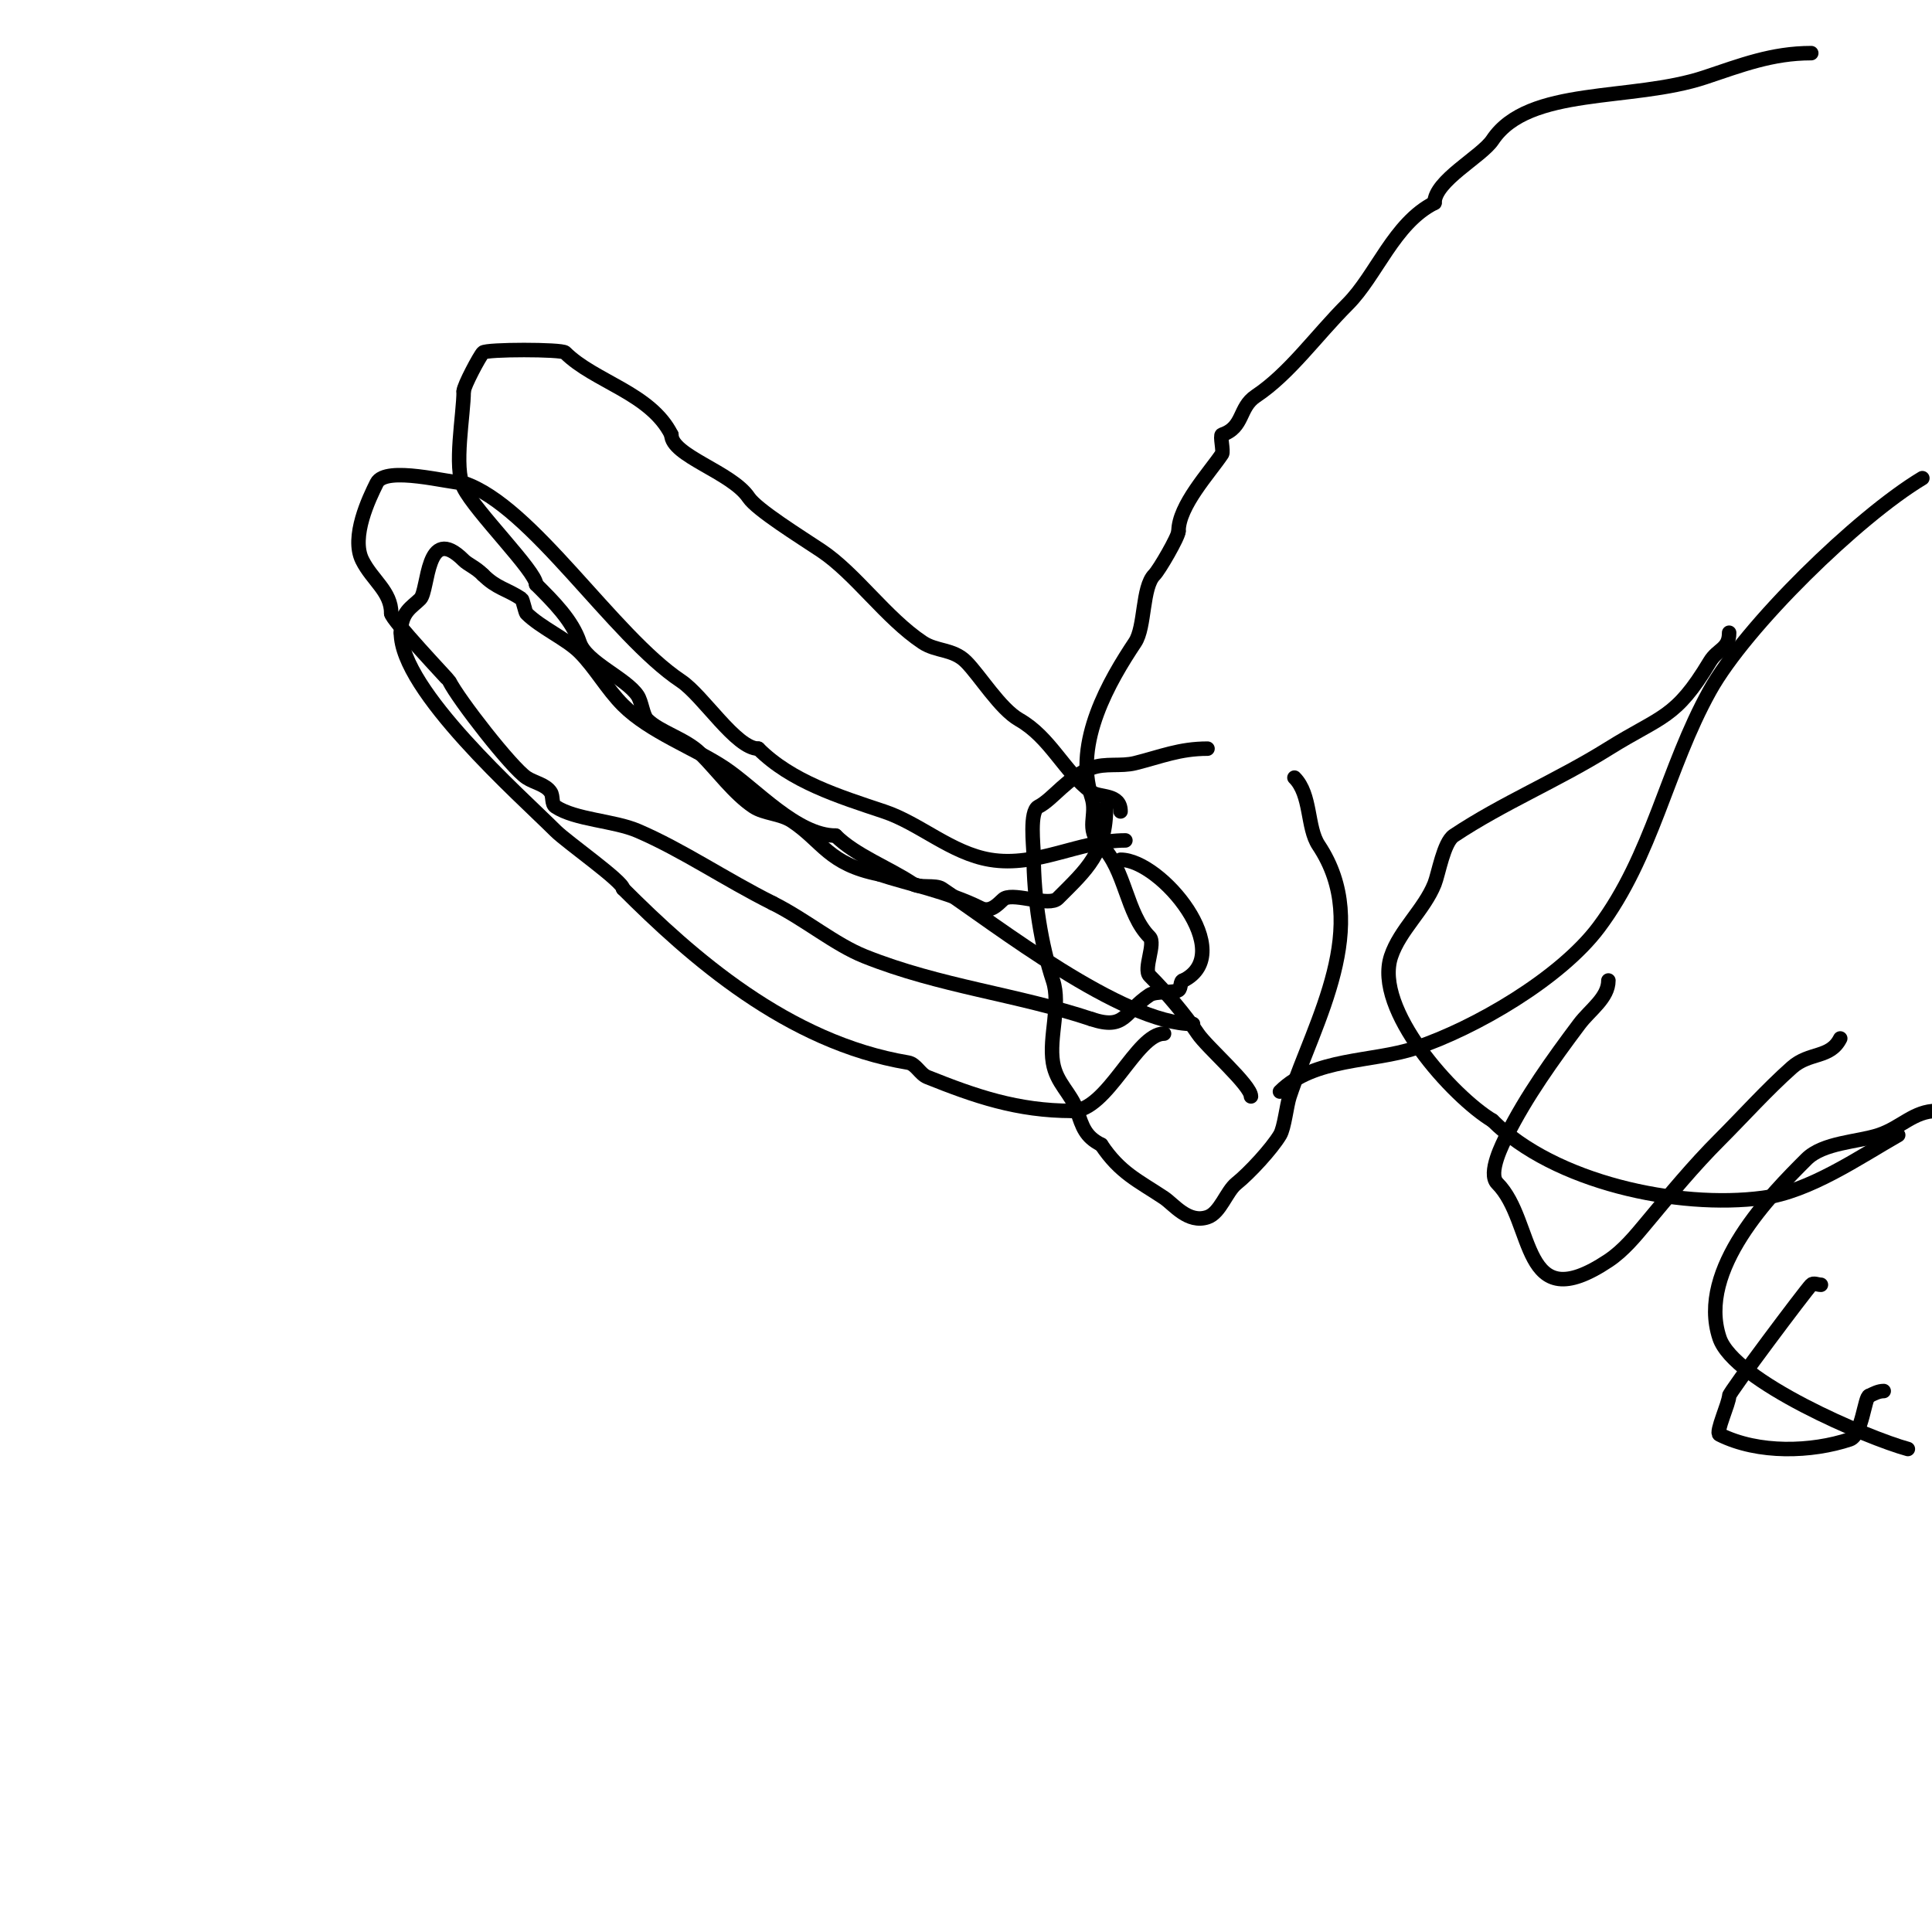 <svg viewBox='0 0 400 400' version='1.1' xmlns='http://www.w3.org/2000/svg' xmlns:xlink='http://www.w3.org/1999/xlink'><g fill='none' stroke='#000000' stroke-width='3' stroke-linecap='round' stroke-linejoin='round'><path d='M233,174c-9.562,0 -18.277,5.621 -28,4c-8.097,-1.35 -14.565,-7.522 -22,-10c-9.358,-3.119 -19.18,-6.18 -26,-13'/><path d='M157,155c-4.597,0 -11.439,-10.96 -16,-14c-14.168,-9.445 -30.874,-36.291 -45,-41'/><path d='M96,100c-2.938,0 -16.172,-3.655 -18,0c-1.555,3.11 -5.425,11.15 -3,16c2.081,4.161 6,6.448 6,11'/><path d='M81,127c0,1.239 11.893,13.787 12,14c1.941,3.881 12.899,17.933 16,20c1.617,1.078 3.922,1.383 5,3c0.585,0.877 0.123,2.415 1,3c4.087,2.724 12.131,2.913 17,5c9.267,3.971 18.113,10.057 28,15'/><path d='M160,187c6.793,3.396 12.836,8.534 19,11c15.655,6.262 31.521,7.84 47,13'/><path d='M226,211c7.029,2.343 6.731,-1.487 12,-5c1.282,-0.854 5.069,-0.379 6,-1c0.62,-0.413 0.255,-2 1,-2'/><path d='M245,203c11.314,-5.657 -4.584,-25 -13,-25'/><path d='M259,227c0,-2.308 -9.135,-10.203 -11,-13c-2.526,-3.789 -6.565,-8.565 -10,-12c-1.333,-1.333 1.333,-6.667 0,-8c-4.833,-4.833 -4.952,-13.952 -10,-19'/><path d='M228,175c-3.435,-3.435 -0.712,-6.137 -2,-10c-3.775,-11.324 3.802,-24.204 9,-32c2.127,-3.19 1.421,-11.421 4,-14c1.013,-1.013 5,-7.917 5,-9'/><path d='M244,110c0,-5.284 6.449,-12.173 9,-16c0.374,-0.562 -0.463,-3.846 0,-4c4.59,-1.53 3.399,-5.6 7,-8c7.013,-4.675 12.446,-12.446 19,-19c5.969,-5.969 9.634,-16.817 18,-21'/><path d='M297,42c0,-4.571 9.716,-9.574 12,-13c7.469,-11.203 28.796,-7.932 44,-13c7.492,-2.497 13.878,-5 22,-5'/><path d='M232,168c0,-3.746 -4.368,-2.776 -6,-4c-5.776,-4.332 -8.517,-11.295 -15,-15c-3.957,-2.261 -8.172,-9.172 -11,-12c-2.701,-2.701 -6.099,-2.066 -9,-4c-7.583,-5.055 -13.893,-14.262 -21,-19c-4.319,-2.88 -13.303,-8.455 -15,-11c-3.503,-5.254 -16,-8.632 -16,-13'/><path d='M139,90c-4.323,-8.645 -15.966,-10.966 -22,-17c-0.712,-0.712 -16.288,-0.712 -17,0c-0.66,0.66 -4,6.918 -4,8'/><path d='M96,81c0,4.842 -2.12,15.76 0,20c2.474,4.947 15,17.335 15,20'/><path d='M111,121c3.581,3.581 7.476,7.427 9,12c1.377,4.131 9.594,7.391 12,11c0.877,1.315 1.084,4.084 2,5c2.591,2.591 7.967,3.967 11,7c3.484,3.484 7.003,8.336 11,11c2.218,1.479 5.604,1.403 8,3c6.335,4.223 7.493,8.899 18,11'/><path d='M182,181c6.01,2.003 14.159,3.579 21,7c2.426,1.213 4.197,-1.598 5,-2c2.296,-1.148 9.237,1.763 11,0c6.067,-6.067 10,-9.437 10,-19'/><path d='M247,212c-14.669,0 -41.11,-20.74 -52,-28c-1.319,-0.879 -4.612,-0.075 -6,-1c-5.049,-3.366 -11.911,-5.911 -16,-10'/><path d='M173,173c-8.046,0 -16.59,-9.727 -23,-14c-6.071,-4.048 -15.466,-7.466 -21,-13c-3.345,-3.345 -5.785,-7.785 -9,-11c-2.72,-2.72 -8.08,-5.08 -11,-8c-0.229,-0.229 -0.778,-2.852 -1,-3c-3.152,-2.101 -5.176,-2.176 -8,-5'/><path d='M100,119c-1.523,-1.523 -3.147,-2.147 -4,-3c-7.885,-7.885 -7.22,6.22 -9,8c-1.779,1.779 -4,2.68 -4,7'/><path d='M83,131c0,11.962 24.75,33.75 32,41c2.353,2.353 14,10.514 14,12'/><path d='M129,184c13.991,13.991 33.998,31.833 59,36c1.644,0.274 2.453,2.381 4,3c9.878,3.951 18.61,7 30,7'/><path d='M222,230c7.302,0 13.272,-16 19,-16'/><path d='M265,226c7.048,-7.048 19.173,-6.058 28,-9c12.456,-4.152 30.073,-14.43 38,-25c11.106,-14.808 14.082,-32.947 23,-49c7.408,-13.334 30.6,-35.96 44,-44'/><path d='M250,155c-5.782,0 -9.598,1.649 -15,3c-2.928,0.732 -6.174,-0.06 -9,1c-4.959,1.859 -8.053,6.527 -11,8c-1.921,0.96 -1,8.221 -1,10c0,9.104 1.624,18.873 4,26c1.674,5.022 -0.877,11.737 0,17c0.72,4.323 3.755,6.265 5,10c1.102,3.306 1.703,5.352 5,7'/><path d='M228,237c3.893,5.84 7.634,7.423 13,11c2.007,1.338 4.965,5.345 9,4c2.643,-0.881 3.9,-5.32 6,-7c2.657,-2.126 7.267,-7.112 9,-10c0.925,-1.542 1.371,-6.114 2,-8c5.234,-15.701 17.155,-35.267 6,-52c-2.447,-3.671 -1.478,-10.478 -5,-14'/><path d='M358,131c0,3.473 -2.374,3.29 -4,6c-7.141,11.902 -9.96,11.1 -21,18c-10.541,6.588 -21.915,11.277 -32,18c-2.107,1.404 -3.171,7.928 -4,10c-2.123,5.307 -7.192,9.577 -9,15c-3.652,10.956 12.834,29.101 21,34'/><path d='M309,232c12.762,12.762 38.359,18.352 56,16c9.617,-1.282 19.796,-8.312 28,-13'/><path d='M333,203c0,3.606 -3.837,6.116 -6,9c-5.558,7.411 -11.018,15.037 -15,23c-0.807,1.615 -4.082,7.918 -2,10c7.904,7.904 4.616,28.256 23,16c3.138,-2.092 5.586,-5.103 8,-8c4.873,-5.847 9.623,-11.623 15,-17c4.935,-4.935 9.779,-10.359 15,-15c3.643,-3.238 7.917,-1.833 10,-6'/><path d='M401,230c-4.773,0 -7.35,3.45 -12,5c-4.351,1.45 -11.528,1.528 -15,5c-7.104,7.104 -22.745,22.764 -18,37c2.989,8.967 30.731,20.745 39,23'/><path d='M377,266c-0.667,0 -1.529,-0.471 -2,0c-1.138,1.138 -17,22.31 -17,23c0,1.502 -2.861,7.569 -2,8c8.089,4.045 19.092,3.636 27,1c2.493,-0.831 3.106,-9 4,-9'/><path d='M387,289c0.943,-0.471 1.946,-1 3,-1'/></g>
</svg>
